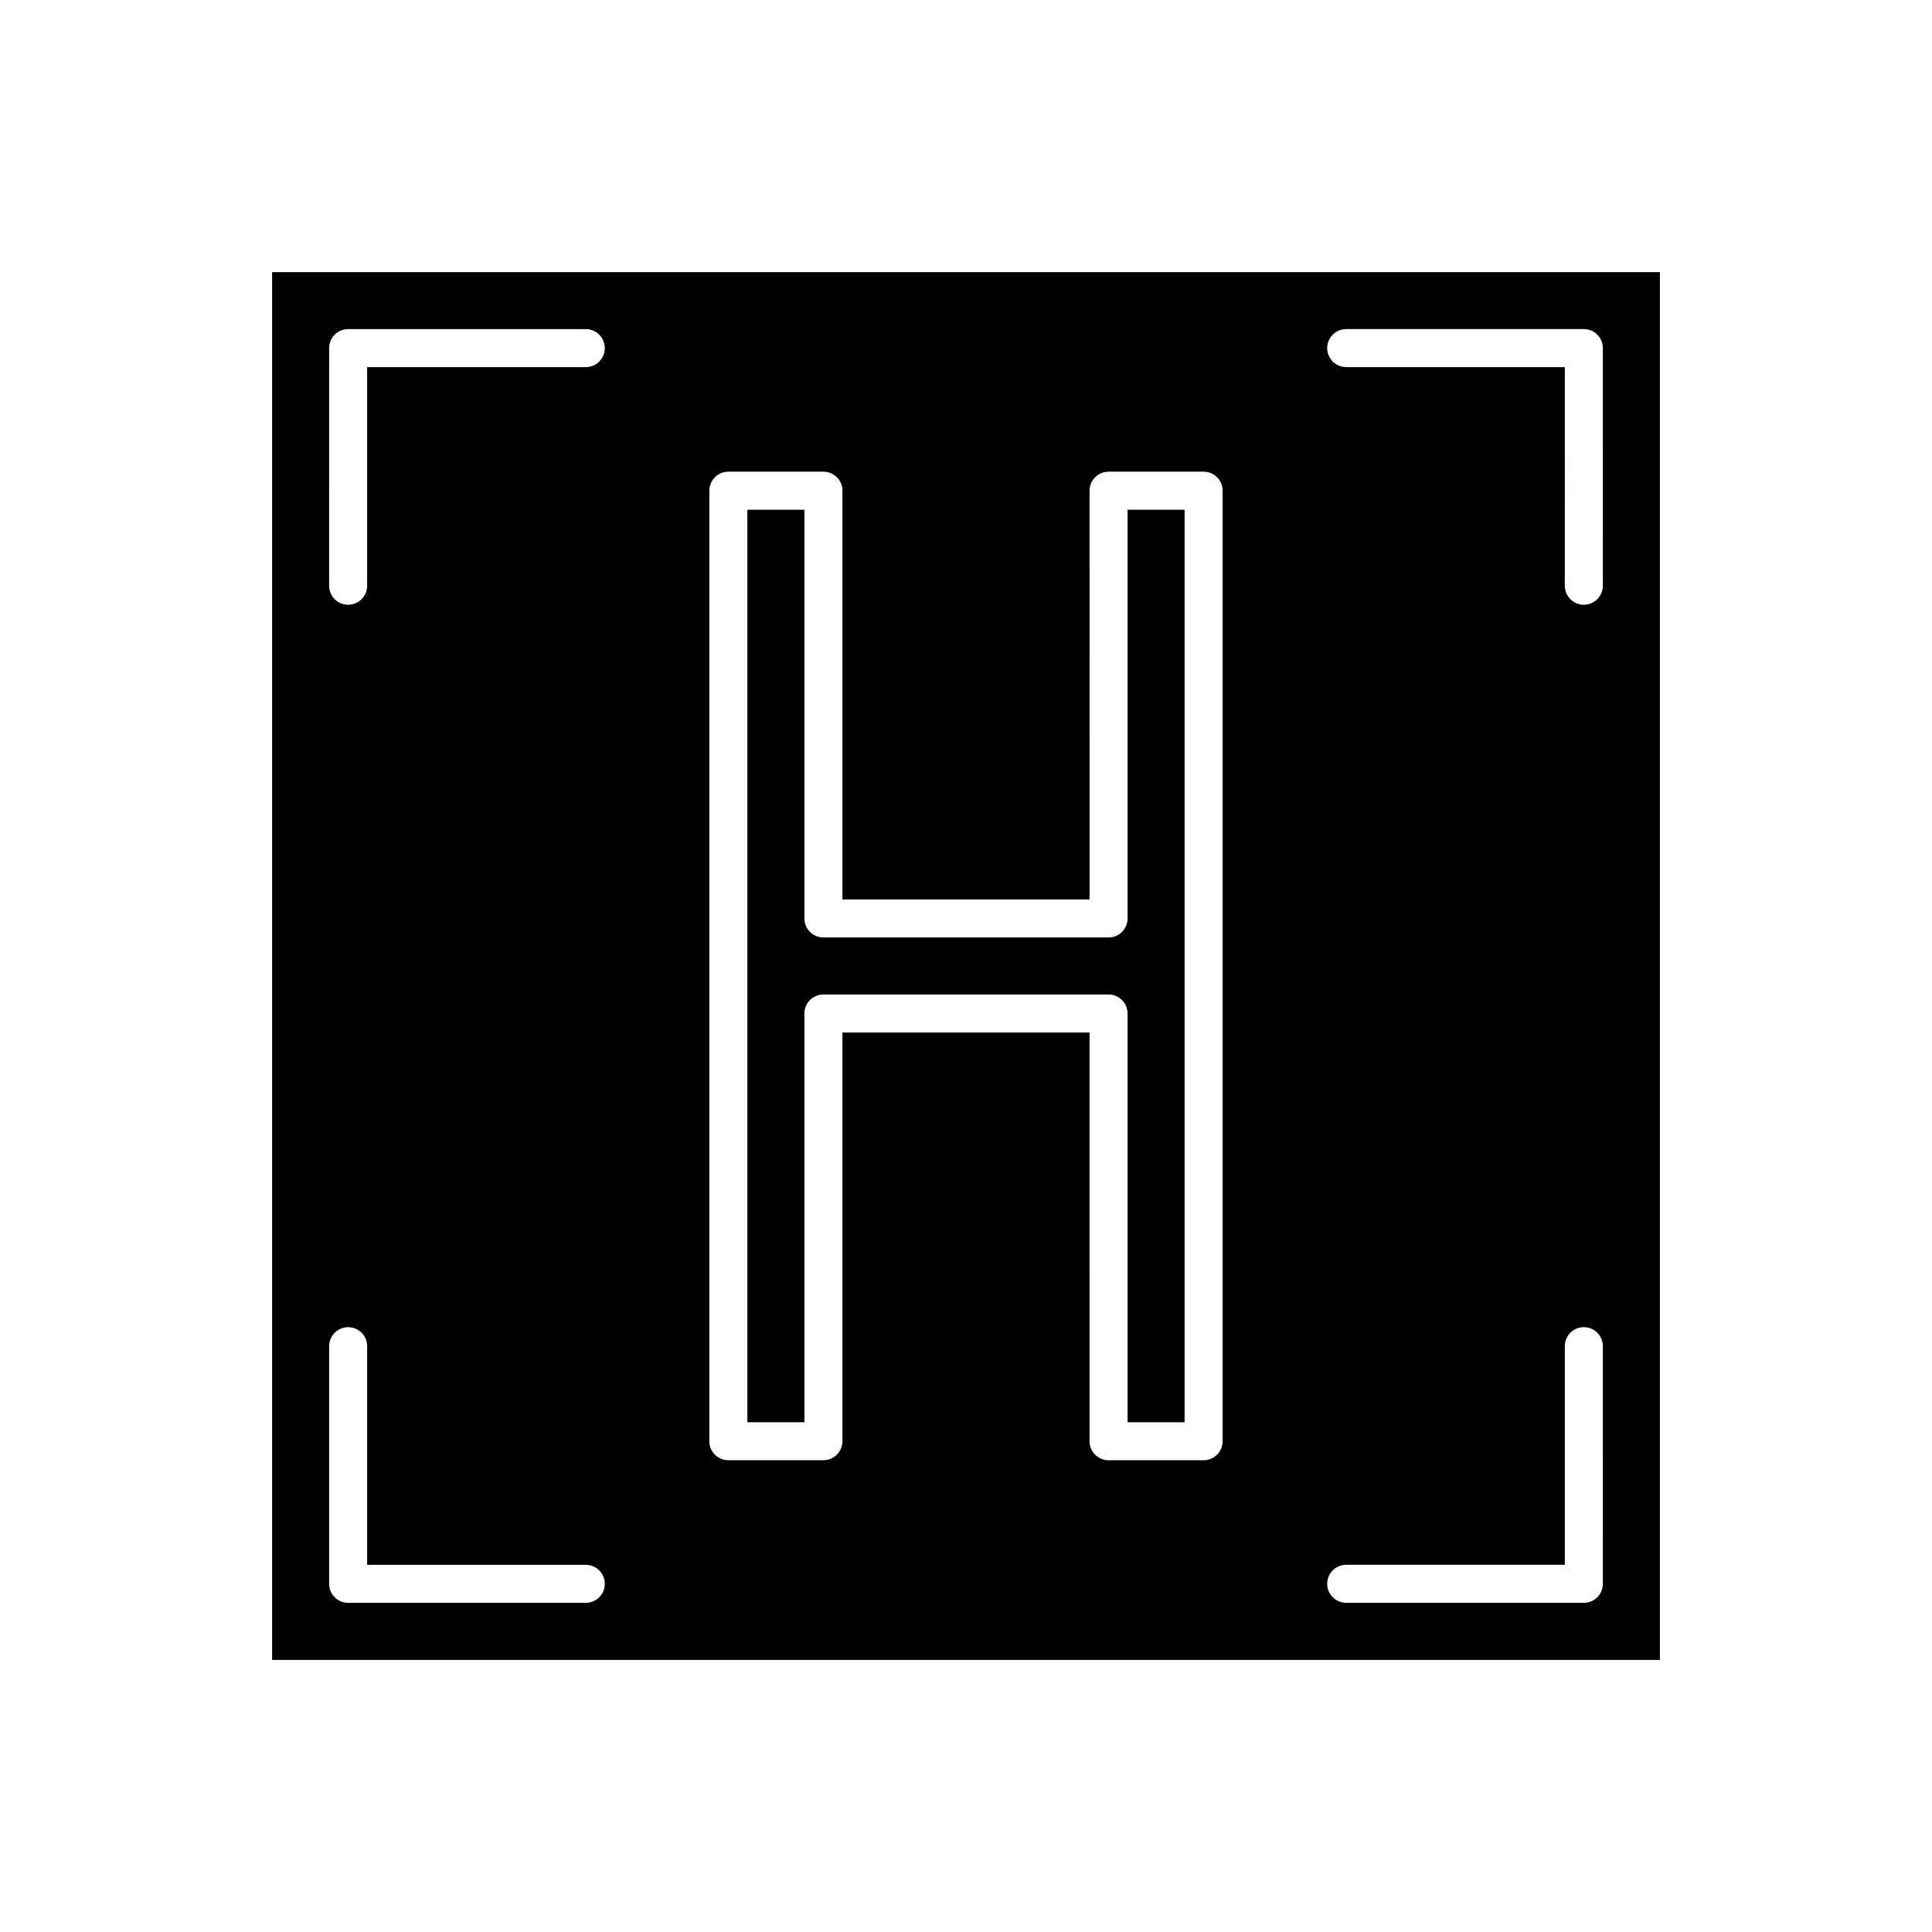 <?xml version="1.0" encoding="UTF-8"?>
<!-- Uploaded to: SVG Repo, www.svgrepo.com, Generator: SVG Repo Mixer Tools -->
<svg fill="#000000" width="800px" height="800px" version="1.1" viewBox="144 144 512 512" xmlns="http://www.w3.org/2000/svg">
 <g>
  <path d="m583.89 216.11h-367.78v367.78h367.78zm-284.65 352.66h-62.977c-2.785 0-5.039-2.254-5.039-5.039v-62.973c0-2.781 2.254-5.039 5.039-5.039 2.785 0 5.039 2.254 5.039 5.039v57.938h57.938c2.785 0 5.039 2.254 5.039 5.039-0.004 2.781-2.258 5.035-5.039 5.035zm0-327.48h-57.941v57.941c0 2.781-2.254 5.039-5.039 5.039-2.785 0-5.039-2.254-5.039-5.039l0.004-62.977c0-2.781 2.254-5.039 5.039-5.039h62.977c2.785 0 5.039 2.254 5.039 5.039-0.004 2.781-2.258 5.035-5.039 5.035zm168.77 284.65c0 2.781-2.254 5.039-5.039 5.039h-25.191c-2.785 0-5.039-2.254-5.039-5.039l0.004-108.32h-65.496v108.32c0 2.781-2.254 5.039-5.039 5.039h-25.191c-2.785 0-5.039-2.254-5.039-5.039l0.004-251.9c0-2.781 2.254-5.039 5.039-5.039h25.191c2.785 0 5.039 2.254 5.039 5.039v108.32h65.496l-0.004-108.32c0-2.781 2.254-5.039 5.039-5.039h25.191c2.785 0 5.039 2.254 5.039 5.039zm100.76 37.789c0 2.781-2.254 5.039-5.039 5.039l-62.973-0.004c-2.785 0-5.039-2.254-5.039-5.039 0-2.781 2.254-5.039 5.039-5.039h57.938v-57.934c0-2.781 2.254-5.039 5.039-5.039 2.785 0 5.039 2.254 5.039 5.039zm0-264.5c0 2.781-2.254 5.039-5.039 5.039s-5.039-2.254-5.039-5.039l0.004-57.941h-57.938c-2.785 0-5.039-2.254-5.039-5.039 0-2.781 2.254-5.039 5.039-5.039h62.977c2.785 0 5.039 2.254 5.039 5.039z"/>
  <path d="m442.82 387.4c0 2.781-2.254 5.039-5.039 5.039h-75.57c-2.785 0-5.039-2.254-5.039-5.039v-108.32h-15.113v241.83h15.113v-108.32c0-2.781 2.254-5.039 5.039-5.039h75.57c2.785 0 5.039 2.254 5.039 5.039v108.32h15.113v-241.83h-15.113z"/>
 </g>
</svg>